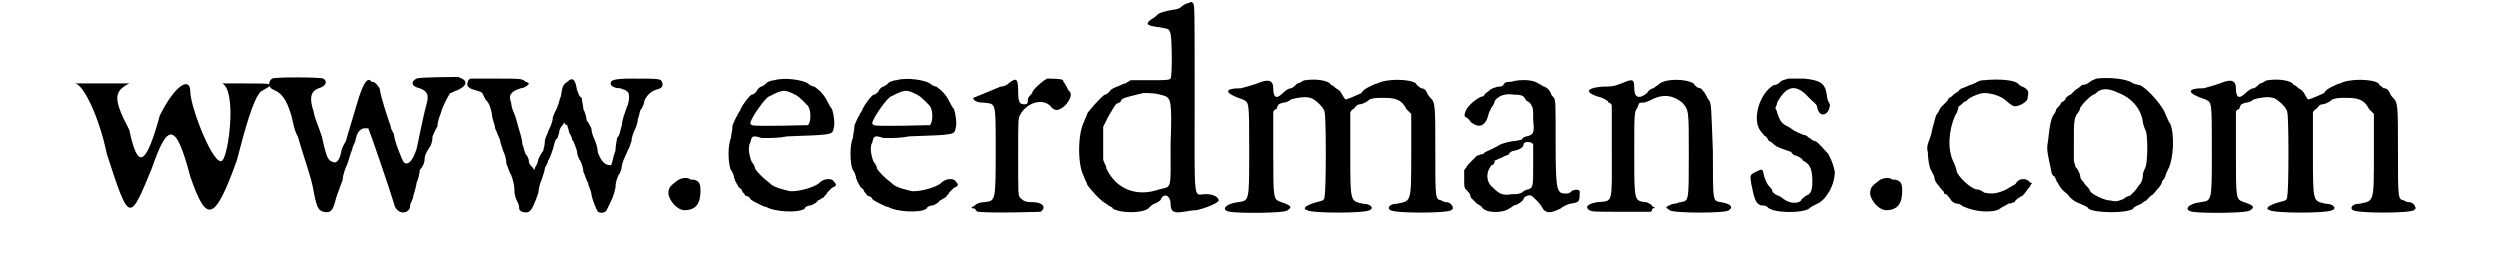 <?xml version='1.0' encoding='utf-8'?>
<svg xmlns="http://www.w3.org/2000/svg" xmlns:xlink="http://www.w3.org/1999/xlink" width="147px" height="15px" viewBox="0 0 1473 159" version="1.1">
<defs>
<path id="gl10262" d="M 4 4 C 9 4 19 24 24 48 C 38 91 38 91 52 57 C 62 28 67 28 76 62 C 86 91 91 91 105 52 C 110 33 115 14 120 9 C 129 4 129 4 110 4 C 96 4 96 4 96 4 C 105 9 100 48 96 52 C 91 57 76 19 76 9 C 76 0 67 4 57 24 C 48 57 43 57 38 33 C 28 14 28 9 38 4 C 38 4 38 4 19 4 C 9 4 0 4 4 4 z" fill="black"/><!-- width=134 height=91 -->
<path id="gl10496" d="M 20 19 C 17 21 18 25 21 26 C 26 28 29 32 32 42 C 33 46 34 52 36 55 C 40 69 45 82 46 90 C 48 100 49 101 52 102 C 57 103 58 101 60 93 C 61 90 63 85 64 82 C 64 79 66 74 67 72 C 68 69 69 65 70 63 C 70 61 72 59 72 57 C 73 53 74 51 77 50 C 78 50 79 50 80 50 C 81 52 94 90 96 97 C 97 102 102 104 105 101 C 106 100 106 99 106 98 C 106 97 108 94 108 92 C 109 89 110 85 110 84 C 111 82 112 78 112 76 C 114 74 115 71 115 70 C 115 67 116 65 118 62 C 119 61 120 58 120 55 C 121 53 122 50 123 49 C 123 47 124 43 125 41 C 126 37 129 31 131 28 C 132 28 133 27 136 26 C 142 23 142 20 136 18 C 133 18 112 18 110 19 C 106 21 107 24 112 25 C 117 27 118 29 116 36 C 114 43 111 59 110 63 C 108 69 105 74 102 71 C 101 70 96 57 96 54 C 96 53 94 51 94 49 C 93 46 88 32 87 25 C 85 22 84 21 82 21 C 82 21 81 20 81 20 C 79 19 77 22 74 31 C 69 48 67 54 66 58 C 64 61 63 64 63 65 C 62 70 60 72 58 71 C 55 70 54 69 51 55 C 49 49 46 42 46 40 C 43 31 44 27 49 25 C 53 24 55 21 52 19 C 50 18 21 18 20 19 z" fill="black"/><!-- width=151 height=111 -->
<path id="gl4099" d="M 115 16 C 104 16 102 17 102 19 C 102 21 105 22 108 22 C 110 23 112 23 112 24 C 114 24 114 30 112 34 C 111 37 109 42 109 45 C 108 48 108 51 106 53 C 106 54 105 58 105 61 C 103 66 103 70 102 70 C 98 70 96 67 94 62 C 94 60 93 56 92 54 C 91 52 90 49 90 47 C 89 45 88 43 87 42 C 87 40 86 37 85 35 C 85 33 84 30 84 28 C 82 27 82 25 81 23 C 80 16 78 15 75 18 C 72 20 72 21 71 27 C 70 29 70 31 69 33 C 69 34 67 37 66 40 C 66 43 64 47 63 49 C 63 50 61 53 61 55 C 61 58 60 60 60 61 C 59 62 58 64 57 66 C 57 67 56 70 55 71 C 55 72 55 72 54 73 C 54 72 54 72 53 71 C 52 70 51 69 51 67 C 51 66 50 64 49 63 C 48 61 48 59 47 57 C 47 55 46 51 45 48 C 44 45 43 40 42 38 C 41 36 40 33 40 31 C 38 26 40 24 46 22 C 48 22 51 20 51 19 C 51 19 50 18 49 18 C 47 16 46 16 31 16 C 25 16 20 16 15 16 C 14 16 13 17 13 18 C 12 20 13 22 17 23 C 20 24 21 24 22 25 C 22 25 23 27 24 29 C 26 31 27 33 28 38 C 28 41 30 45 30 47 C 31 49 32 52 33 54 C 33 55 34 58 35 61 C 36 63 37 66 37 69 C 38 71 39 75 40 76 C 41 79 42 82 42 85 C 42 89 43 91 44 93 C 45 95 45 96 45 97 C 45 99 49 100 51 99 C 53 98 55 93 57 87 C 57 85 58 81 59 79 C 60 76 61 73 61 72 C 61 71 63 69 63 67 C 64 66 65 63 66 60 C 67 57 67 54 69 53 C 69 52 70 50 70 49 C 70 48 71 46 72 45 C 72 45 73 44 73 43 C 73 44 74 45 75 45 C 75 46 76 48 76 49 C 76 50 78 52 78 54 C 79 55 80 58 81 61 C 81 63 82 66 83 67 C 84 69 85 72 85 74 C 86 76 87 80 88 81 C 88 83 90 86 90 88 C 91 93 93 97 94 99 C 96 100 99 100 100 97 C 103 91 104 89 105 84 C 105 81 106 78 107 76 C 108 75 109 72 109 70 C 110 66 111 65 113 60 C 114 59 114 57 115 55 C 115 53 116 50 117 48 C 118 46 119 43 119 41 C 120 39 120 36 121 35 C 122 34 123 31 123 30 C 124 27 127 24 130 23 C 134 22 135 21 134 18 C 133 16 132 16 115 16 z" fill="black"/><!-- width=142 height=106 -->
<path id="gl2306" d="M 15 10 C 11 13 10 14 10 18 C 11 23 16 28 20 28 C 27 28 30 24 30 16 C 30 11 29 10 26 9 C 25 9 24 9 24 9 C 22 7 17 8 15 10 z" fill="black"/><!-- width=42 height=35 -->
<path id="gl10497" d="M 42 6 C 40 6 39 7 38 7 C 37 8 36 9 34 10 C 33 10 31 12 31 13 C 30 14 29 15 28 15 C 27 15 23 20 21 24 C 21 25 19 27 19 28 C 18 29 17 32 16 34 C 16 37 15 40 15 42 C 13 46 13 58 15 62 C 16 63 17 66 17 67 C 18 70 19 71 20 73 C 21 73 22 75 22 75 C 22 76 23 76 24 78 C 25 78 27 79 27 80 C 28 81 30 82 32 83 C 34 84 36 85 37 85 C 42 88 57 89 61 86 C 61 85 63 84 65 84 C 67 83 69 82 69 81 C 70 81 72 79 73 79 C 73 78 75 77 75 76 C 76 75 77 74 78 73 C 81 72 81 71 79 69 C 78 67 73 67 70 70 C 67 73 55 76 51 75 C 43 73 41 72 39 70 C 35 67 31 63 30 61 C 30 60 29 58 28 57 C 27 55 25 48 27 45 C 28 41 28 40 34 42 C 36 42 39 42 40 42 C 40 42 45 42 50 41 C 79 40 78 40 79 36 C 80 33 79 27 78 24 C 77 23 76 21 75 19 C 73 15 70 12 67 10 C 66 10 64 9 63 8 C 60 6 49 4 42 6 M 55 15 C 57 16 59 18 60 19 C 61 20 62 21 63 22 C 65 25 65 32 63 34 C 61 34 30 35 28 34 C 28 34 27 33 27 33 C 27 30 37 16 39 16 C 39 16 41 15 43 14 C 48 12 49 12 55 15 z" fill="black"/><!-- width=87 height=95 -->
<path id="gl10497" d="M 42 6 C 40 6 39 7 38 7 C 37 8 36 9 34 10 C 33 10 31 12 31 13 C 30 14 29 15 28 15 C 27 15 23 20 21 24 C 21 25 19 27 19 28 C 18 29 17 32 16 34 C 16 37 15 40 15 42 C 13 46 13 58 15 62 C 16 63 17 66 17 67 C 18 70 19 71 20 73 C 21 73 22 75 22 75 C 22 76 23 76 24 78 C 25 78 27 79 27 80 C 28 81 30 82 32 83 C 34 84 36 85 37 85 C 42 88 57 89 61 86 C 61 85 63 84 65 84 C 67 83 69 82 69 81 C 70 81 72 79 73 79 C 73 78 75 77 75 76 C 76 75 77 74 78 73 C 81 72 81 71 79 69 C 78 67 73 67 70 70 C 67 73 55 76 51 75 C 43 73 41 72 39 70 C 35 67 31 63 30 61 C 30 60 29 58 28 57 C 27 55 25 48 27 45 C 28 41 28 40 34 42 C 36 42 39 42 40 42 C 40 42 45 42 50 41 C 79 40 78 40 79 36 C 80 33 79 27 78 24 C 77 23 76 21 75 19 C 73 15 70 12 67 10 C 66 10 64 9 63 8 C 60 6 49 4 42 6 M 55 15 C 57 16 59 18 60 19 C 61 20 62 21 63 22 C 65 25 65 32 63 34 C 61 34 30 35 28 34 C 28 34 27 33 27 33 C 27 30 37 16 39 16 C 39 16 41 15 43 14 C 48 12 49 12 55 15 z" fill="black"/><!-- width=87 height=95 -->
<path id="gl10498" d="M 63 13 C 61 14 56 18 54 21 C 54 22 53 23 52 24 C 51 25 51 26 51 27 C 51 29 50 29 49 29 C 46 29 45 28 45 21 C 45 13 44 12 39 16 C 38 17 36 18 34 18 C 27 21 17 25 17 25 C 17 27 20 28 24 28 C 31 29 31 27 31 56 C 31 90 31 89 24 90 C 21 90 19 91 18 92 C 17 93 16 93 16 93 C 16 94 17 94 18 94 C 19 96 20 96 20 96 C 30 97 58 96 59 96 C 63 93 60 90 54 90 C 49 90 48 89 46 87 C 45 85 45 85 45 61 C 45 40 45 38 46 36 C 50 28 60 25 65 30 C 68 34 71 33 75 29 C 78 25 79 22 76 20 C 76 19 75 18 74 16 C 73 15 73 14 73 14 C 72 13 66 13 63 13 z" fill="black"/><!-- width=86 height=103 -->
<path id="gl10499" d="M 75 2 C 74 2 72 3 71 4 C 70 5 68 6 66 6 C 60 7 57 8 56 9 C 55 10 54 11 52 12 C 48 15 49 16 57 17 C 63 18 63 18 64 21 C 65 26 65 48 64 49 C 63 50 60 50 51 50 C 46 50 43 50 39 50 C 38 51 37 51 36 52 C 35 52 33 53 33 53 C 31 54 27 55 26 57 C 25 58 24 59 23 59 C 21 60 12 70 12 71 C 12 72 11 73 10 76 C 6 84 6 103 10 110 C 10 111 12 114 12 115 C 13 117 21 126 24 127 C 26 129 28 129 28 130 C 33 133 46 133 50 130 C 51 129 53 127 54 127 C 56 126 58 125 58 124 C 60 120 64 122 64 127 C 64 132 66 133 72 132 C 73 132 77 131 80 131 C 85 130 93 127 94 125 C 94 123 91 121 86 121 C 78 121 79 129 79 61 C 79 4 79 3 78 2 C 77 1 77 1 75 2 M 61 60 C 64 62 65 63 64 90 C 64 119 65 116 57 118 C 43 123 30 118 24 105 C 24 103 22 101 22 99 C 22 96 22 93 22 89 C 22 86 22 82 22 79 C 23 77 24 75 25 73 C 28 68 29 66 30 65 C 31 64 33 64 33 63 C 33 61 39 60 47 58 C 52 58 55 58 61 60 z" fill="black"/><!-- width=106 height=159 -->
<path id="gl10500" d="M 60 7 C 58 7 57 9 55 9 C 54 10 52 12 51 12 C 50 12 48 13 46 15 C 42 19 40 18 40 12 C 40 7 37 6 30 9 C 27 10 24 11 20 12 C 9 12 9 15 21 19 C 25 21 25 20 25 51 C 25 83 25 82 18 83 C 10 84 7 88 13 89 C 18 90 48 90 49 88 C 52 86 51 85 45 83 C 40 81 40 82 40 52 C 40 44 40 36 40 27 C 40 26 41 25 42 25 C 43 22 43 22 46 21 C 48 21 50 20 51 19 C 54 18 60 17 63 18 C 65 18 72 24 72 27 C 73 29 73 76 72 79 C 72 82 71 82 67 83 C 60 85 58 87 61 88 C 64 90 97 90 100 88 C 103 87 101 84 96 84 C 88 82 88 84 88 52 C 88 44 88 36 88 27 C 88 27 89 25 90 25 C 91 24 92 22 94 22 C 95 22 98 21 100 19 C 103 18 104 18 109 18 C 116 18 120 19 123 25 C 124 26 125 27 126 28 C 126 36 126 45 126 53 C 126 84 126 82 117 84 C 112 84 111 87 113 88 C 116 90 148 90 151 88 C 151 88 152 87 152 87 C 152 85 150 83 148 83 C 148 83 146 83 145 82 C 141 81 141 82 141 51 C 141 23 141 21 138 18 C 138 18 136 16 136 15 C 135 13 134 12 132 12 C 131 11 129 10 129 9 C 125 6 110 6 105 9 C 104 9 102 10 100 11 C 98 12 96 13 95 15 C 93 16 86 19 85 19 C 85 19 84 18 83 16 C 82 14 81 13 79 12 C 78 11 77 10 76 10 C 75 7 66 6 60 7 z" fill="black"/><!-- width=162 height=96 -->
<path id="gl1537" d="M 38 3 C 36 3 35 3 34 4 C 33 6 32 6 30 6 C 27 7 26 7 24 9 C 22 10 21 12 21 12 C 18 12 11 18 10 21 C 9 23 9 25 10 25 C 10 25 12 26 13 28 C 18 32 22 31 24 24 C 24 23 25 21 26 19 C 27 18 28 16 28 15 C 30 12 34 10 40 11 C 46 11 46 12 48 15 C 49 15 51 17 51 18 C 52 19 52 21 52 27 C 53 35 52 36 48 37 C 47 37 45 38 45 39 C 44 39 42 40 39 40 C 34 41 31 42 30 43 C 30 43 28 44 26 45 C 24 46 21 47 21 48 C 19 48 18 49 17 49 C 16 50 14 52 12 54 C 11 55 10 57 9 58 C 9 60 9 61 9 63 C 9 68 9 69 10 70 C 12 72 13 73 13 75 C 15 77 16 78 17 79 C 19 80 20 81 20 81 C 22 85 33 85 37 82 C 39 81 40 80 40 80 C 42 80 46 77 46 76 C 46 75 49 73 51 74 C 52 75 56 78 58 82 C 60 85 63 85 69 82 C 70 81 74 79 75 79 C 81 78 81 78 81 71 C 80 70 78 70 76 71 C 75 73 71 73 69 72 C 67 70 66 69 66 42 C 66 16 66 15 65 13 C 64 12 63 11 63 10 C 62 8 61 7 59 6 C 58 6 56 4 55 4 C 53 2 45 1 38 3 M 52 42 C 52 43 52 45 52 55 C 52 68 52 69 49 70 C 48 70 46 71 45 72 C 43 73 42 73 39 73 C 33 74 31 73 27 69 C 23 66 22 60 26 55 C 27 55 28 54 28 52 C 29 52 30 51 33 50 C 34 49 36 49 37 48 C 37 47 39 46 40 46 C 45 45 46 43 46 42 C 46 40 51 40 52 42 z" fill="black"/><!-- width=88 height=94 -->
<path id="gl1792" d="M 30 7 C 25 9 23 9 18 9 C 7 10 7 13 18 16 C 20 17 22 18 22 19 C 23 19 24 20 24 21 C 24 30 24 39 24 48 C 24 83 25 80 15 81 C 9 82 7 84 10 86 C 12 87 13 87 30 87 C 36 87 42 87 48 87 C 48 87 49 87 49 86 C 49 85 50 85 51 84 C 50 84 49 84 49 83 C 48 82 46 81 45 81 C 38 80 38 81 38 50 C 38 25 38 25 40 22 C 41 19 41 19 43 19 C 45 19 47 18 49 17 C 57 13 63 15 68 19 C 72 24 72 23 72 51 C 72 81 72 80 67 81 C 66 81 64 82 63 82 C 61 82 58 84 58 84 C 58 85 59 85 60 86 C 62 88 96 88 97 86 C 100 84 98 82 92 81 C 87 80 87 82 87 49 C 86 22 86 21 85 18 C 84 17 83 15 82 13 C 81 12 80 10 79 10 C 78 10 76 9 75 7 C 70 4 58 4 54 7 C 53 8 51 9 50 10 C 49 10 47 11 46 13 C 41 17 38 16 38 10 C 38 4 37 4 30 7 z" fill="black"/><!-- width=108 height=94 -->
<path id="gl1793" d="M 28 3 C 25 4 24 4 23 5 C 22 6 21 7 19 7 C 10 12 5 29 11 36 C 12 37 13 39 14 39 C 15 40 16 42 16 42 C 17 42 18 43 19 44 C 20 45 22 46 25 47 C 27 48 29 48 30 49 C 30 49 31 51 33 51 C 35 52 37 53 37 54 C 37 54 39 55 40 56 C 42 58 43 61 43 67 C 43 73 42 75 39 76 C 38 77 36 78 36 79 C 34 81 29 81 25 78 C 24 77 22 76 22 76 C 21 76 18 74 18 73 C 18 72 17 71 16 70 C 15 69 14 67 13 64 C 12 59 12 59 8 61 C 4 63 4 63 5 69 C 7 79 8 81 11 82 C 12 82 14 82 15 83 C 18 87 37 87 41 84 C 42 83 44 82 46 81 C 51 79 57 70 57 61 C 56 57 56 56 53 50 C 51 48 47 43 45 42 C 43 42 42 40 41 40 C 40 39 39 38 37 38 C 36 37 34 37 33 36 C 32 36 30 34 28 33 C 24 31 23 30 21 24 C 21 23 20 22 20 21 C 21 19 21 19 21 18 C 27 7 33 6 41 15 C 44 18 46 19 46 21 C 47 25 49 26 51 25 C 53 24 54 21 54 19 C 53 18 52 15 52 13 C 51 6 48 4 38 3 C 34 3 30 3 28 3 z" fill="black"/><!-- width=64 height=93 -->
<path id="gl2306" d="M 15 10 C 11 13 10 14 10 18 C 11 23 16 28 20 28 C 27 28 30 24 30 16 C 30 11 29 10 26 9 C 25 9 24 9 24 9 C 22 7 17 8 15 10 z" fill="black"/><!-- width=42 height=35 -->
<path id="gl10501" d="M 58 2 C 55 2 54 3 52 4 C 52 4 49 5 47 6 C 45 7 43 7 42 9 C 42 9 40 10 39 11 C 38 12 37 13 36 13 C 36 14 35 15 34 16 C 33 17 32 18 31 19 C 30 21 29 23 28 24 C 28 25 27 27 27 28 C 27 28 26 31 25 36 C 23 42 22 43 23 47 C 23 51 24 57 25 58 C 25 58 26 60 27 62 C 27 64 28 66 30 68 C 31 70 33 71 33 72 C 33 72 33 73 34 73 C 35 73 36 75 37 76 C 38 78 40 79 42 79 C 43 79 45 81 46 81 C 52 84 64 85 68 82 C 69 81 72 80 73 79 C 75 79 76 78 77 78 C 78 76 80 75 82 74 C 84 72 85 70 86 69 C 87 68 87 67 88 66 C 87 66 87 66 86 65 C 84 63 80 63 78 66 C 78 67 75 68 72 70 C 66 73 62 73 58 72 C 57 71 55 70 53 70 C 49 69 42 62 41 59 C 41 58 40 55 39 53 C 35 45 36 33 40 24 C 42 21 42 19 42 19 C 42 18 43 18 44 17 C 45 16 46 15 47 15 C 48 13 55 10 58 10 C 63 10 69 12 72 15 C 73 16 76 18 76 18 C 79 19 84 16 85 14 C 86 9 86 8 82 6 C 81 6 79 4 79 4 C 77 2 68 1 58 2 z" fill="black"/><!-- width=97 height=94 -->
<path id="gl10502" d="M 38 6 C 36 7 35 7 34 8 C 33 9 31 10 29 10 C 27 12 25 13 25 13 C 24 14 23 15 22 16 C 21 16 19 18 19 18 C 19 19 18 20 16 21 C 16 22 14 24 13 25 C 13 26 12 28 11 29 C 10 31 9 34 8 44 C 7 50 7 50 10 64 C 10 65 11 67 12 67 C 13 69 13 70 14 71 C 15 73 16 75 20 78 C 22 81 25 83 28 84 C 30 85 33 86 33 87 C 37 90 58 90 61 87 C 61 86 64 85 66 84 C 67 83 69 82 69 82 C 69 82 70 81 72 79 C 74 78 75 76 76 75 C 78 73 79 71 79 70 C 80 69 81 67 81 67 C 81 66 82 64 83 62 C 86 56 87 41 84 34 C 83 33 82 30 81 28 C 80 24 70 12 65 10 C 64 10 61 9 61 9 C 57 6 46 5 38 6 M 52 15 C 60 18 66 25 67 33 C 67 34 68 37 69 39 C 70 43 70 55 69 60 C 69 61 67 64 67 66 C 67 69 66 71 65 72 C 64 73 63 75 62 76 C 61 77 60 78 59 79 C 58 79 56 80 55 81 C 52 82 51 83 47 82 C 43 82 35 78 34 76 C 34 75 32 73 31 72 C 30 70 28 69 28 67 C 28 66 27 63 25 61 C 25 60 24 58 24 57 C 24 54 24 50 24 46 C 24 34 24 31 26 28 C 27 27 28 25 28 24 C 30 21 33 18 36 16 C 37 16 38 15 39 14 C 42 12 46 12 52 15 z" fill="black"/><!-- width=93 height=96 -->
<path id="gl10500" d="M 60 7 C 58 7 57 9 55 9 C 54 10 52 12 51 12 C 50 12 48 13 46 15 C 42 19 40 18 40 12 C 40 7 37 6 30 9 C 27 10 24 11 20 12 C 9 12 9 15 21 19 C 25 21 25 20 25 51 C 25 83 25 82 18 83 C 10 84 7 88 13 89 C 18 90 48 90 49 88 C 52 86 51 85 45 83 C 40 81 40 82 40 52 C 40 44 40 36 40 27 C 40 26 41 25 42 25 C 43 22 43 22 46 21 C 48 21 50 20 51 19 C 54 18 60 17 63 18 C 65 18 72 24 72 27 C 73 29 73 76 72 79 C 72 82 71 82 67 83 C 60 85 58 87 61 88 C 64 90 97 90 100 88 C 103 87 101 84 96 84 C 88 82 88 84 88 52 C 88 44 88 36 88 27 C 88 27 89 25 90 25 C 91 24 92 22 94 22 C 95 22 98 21 100 19 C 103 18 104 18 109 18 C 116 18 120 19 123 25 C 124 26 125 27 126 28 C 126 36 126 45 126 53 C 126 84 126 82 117 84 C 112 84 111 87 113 88 C 116 90 148 90 151 88 C 151 88 152 87 152 87 C 152 85 150 83 148 83 C 148 83 146 83 145 82 C 141 81 141 82 141 51 C 141 23 141 21 138 18 C 138 18 136 16 136 15 C 135 13 134 12 132 12 C 131 11 129 10 129 9 C 125 6 110 6 105 9 C 104 9 102 10 100 11 C 98 12 96 13 95 15 C 93 16 86 19 85 19 C 85 19 84 18 83 16 C 82 14 81 13 79 12 C 78 11 77 10 76 10 C 75 7 66 6 60 7 z" fill="black"/><!-- width=162 height=96 -->
</defs>
<use xlink:href="#gl10262" x="0" y="48"/>
<use xlink:href="#gl10496" x="107" y="30"/>
<use xlink:href="#gl4099" x="236" y="33"/>
<use xlink:href="#gl2306" x="364" y="103"/>
<use xlink:href="#gl10497" x="398" y="44"/>
<use xlink:href="#gl10497" x="474" y="44"/>
<use xlink:href="#gl10498" x="547" y="36"/>
<use xlink:href="#gl10499" x="623" y="0"/>
<use xlink:href="#gl10500" x="711" y="43"/>
<use xlink:href="#gl1537" x="861" y="48"/>
<use xlink:href="#gl1792" x="938" y="45"/>
<use xlink:href="#gl1793" x="1044" y="46"/>
<use xlink:href="#gl2306" x="1113" y="103"/>
<use xlink:href="#gl10501" x="1136" y="48"/>
<use xlink:href="#gl10502" x="1226" y="43"/>
<use xlink:href="#gl10500" x="1311" y="43"/>
</svg>
